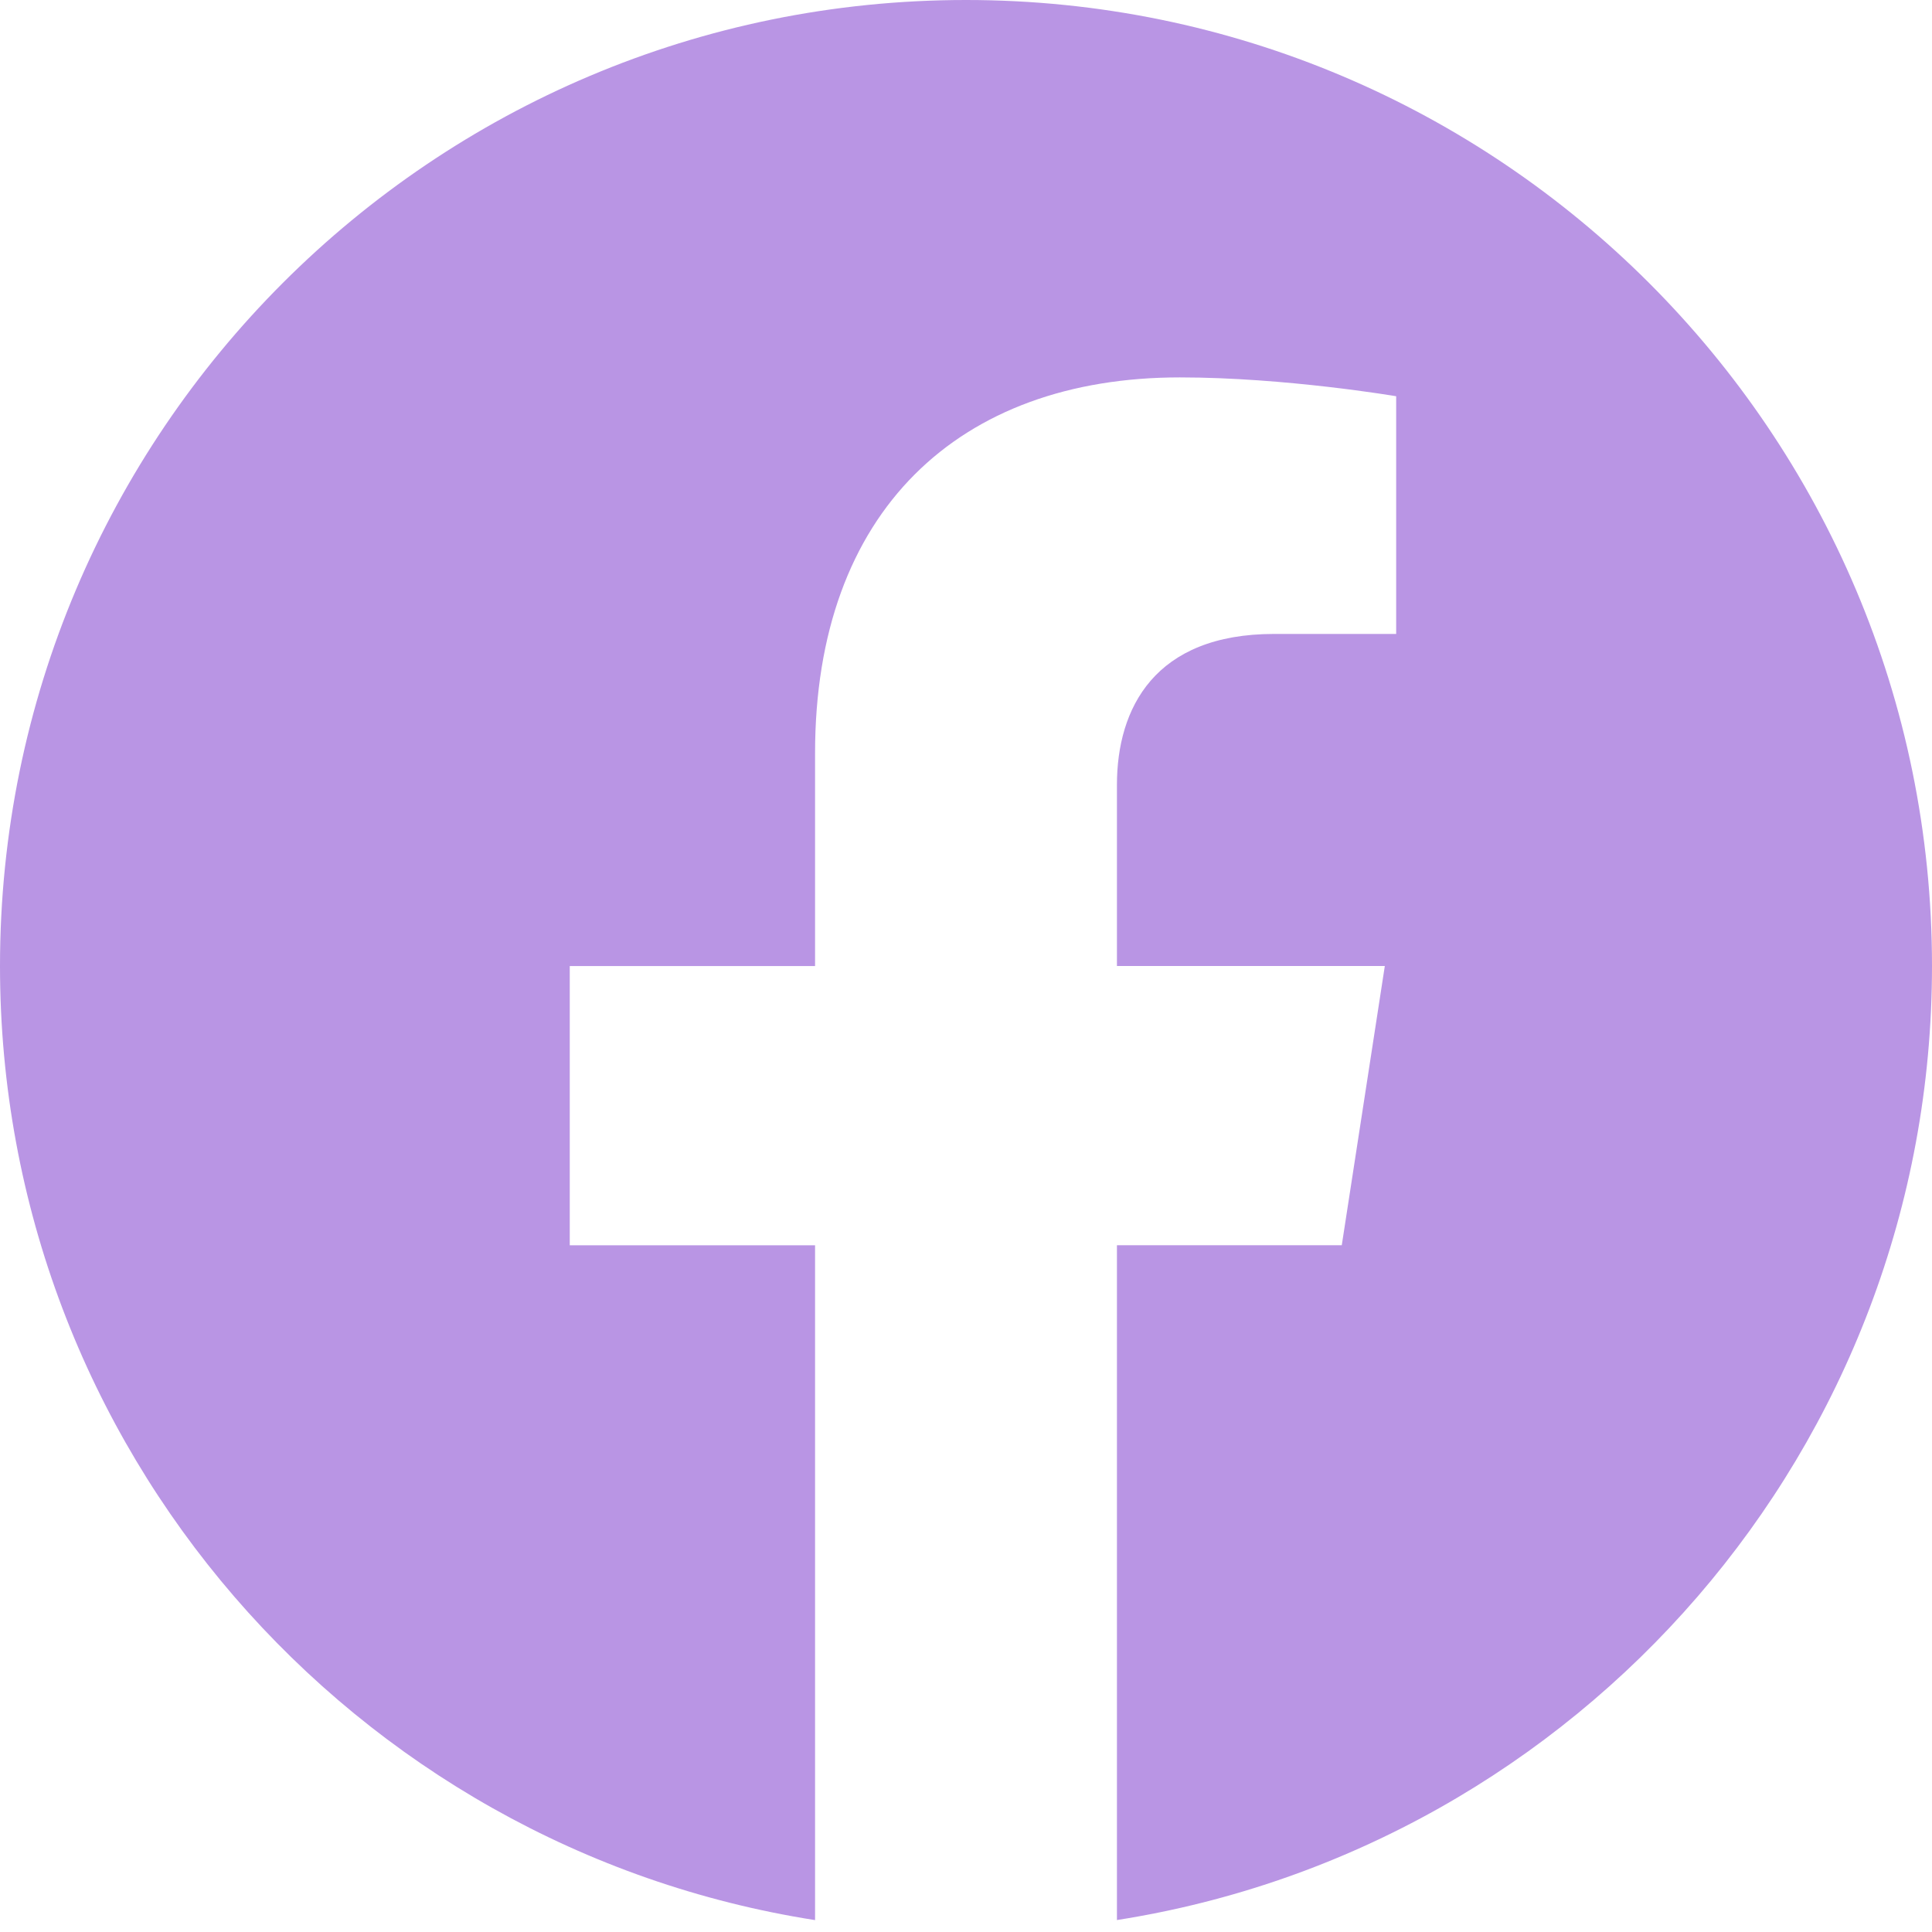 <?xml version="1.0" encoding="UTF-8"?> <svg xmlns="http://www.w3.org/2000/svg" width="32" height="32" viewBox="0 0 32 32" fill="none"> <path d="M32 16C32 7.161 24.833 0 16 0C7.161 0 0 7.161 0 16C0 23.984 5.849 30.604 13.5 31.803V20.626H9.437V16.001H13.5V12.474C13.5 8.465 15.885 6.251 19.541 6.251C21.292 6.251 23.125 6.563 23.125 6.563V10.5H21.104C19.12 10.5 18.5 11.735 18.5 13V16H22.937L22.224 20.625H18.5V31.802C26.145 30.603 32 23.983 32 15.999V16Z" fill="#B995E4"></path> </svg> 